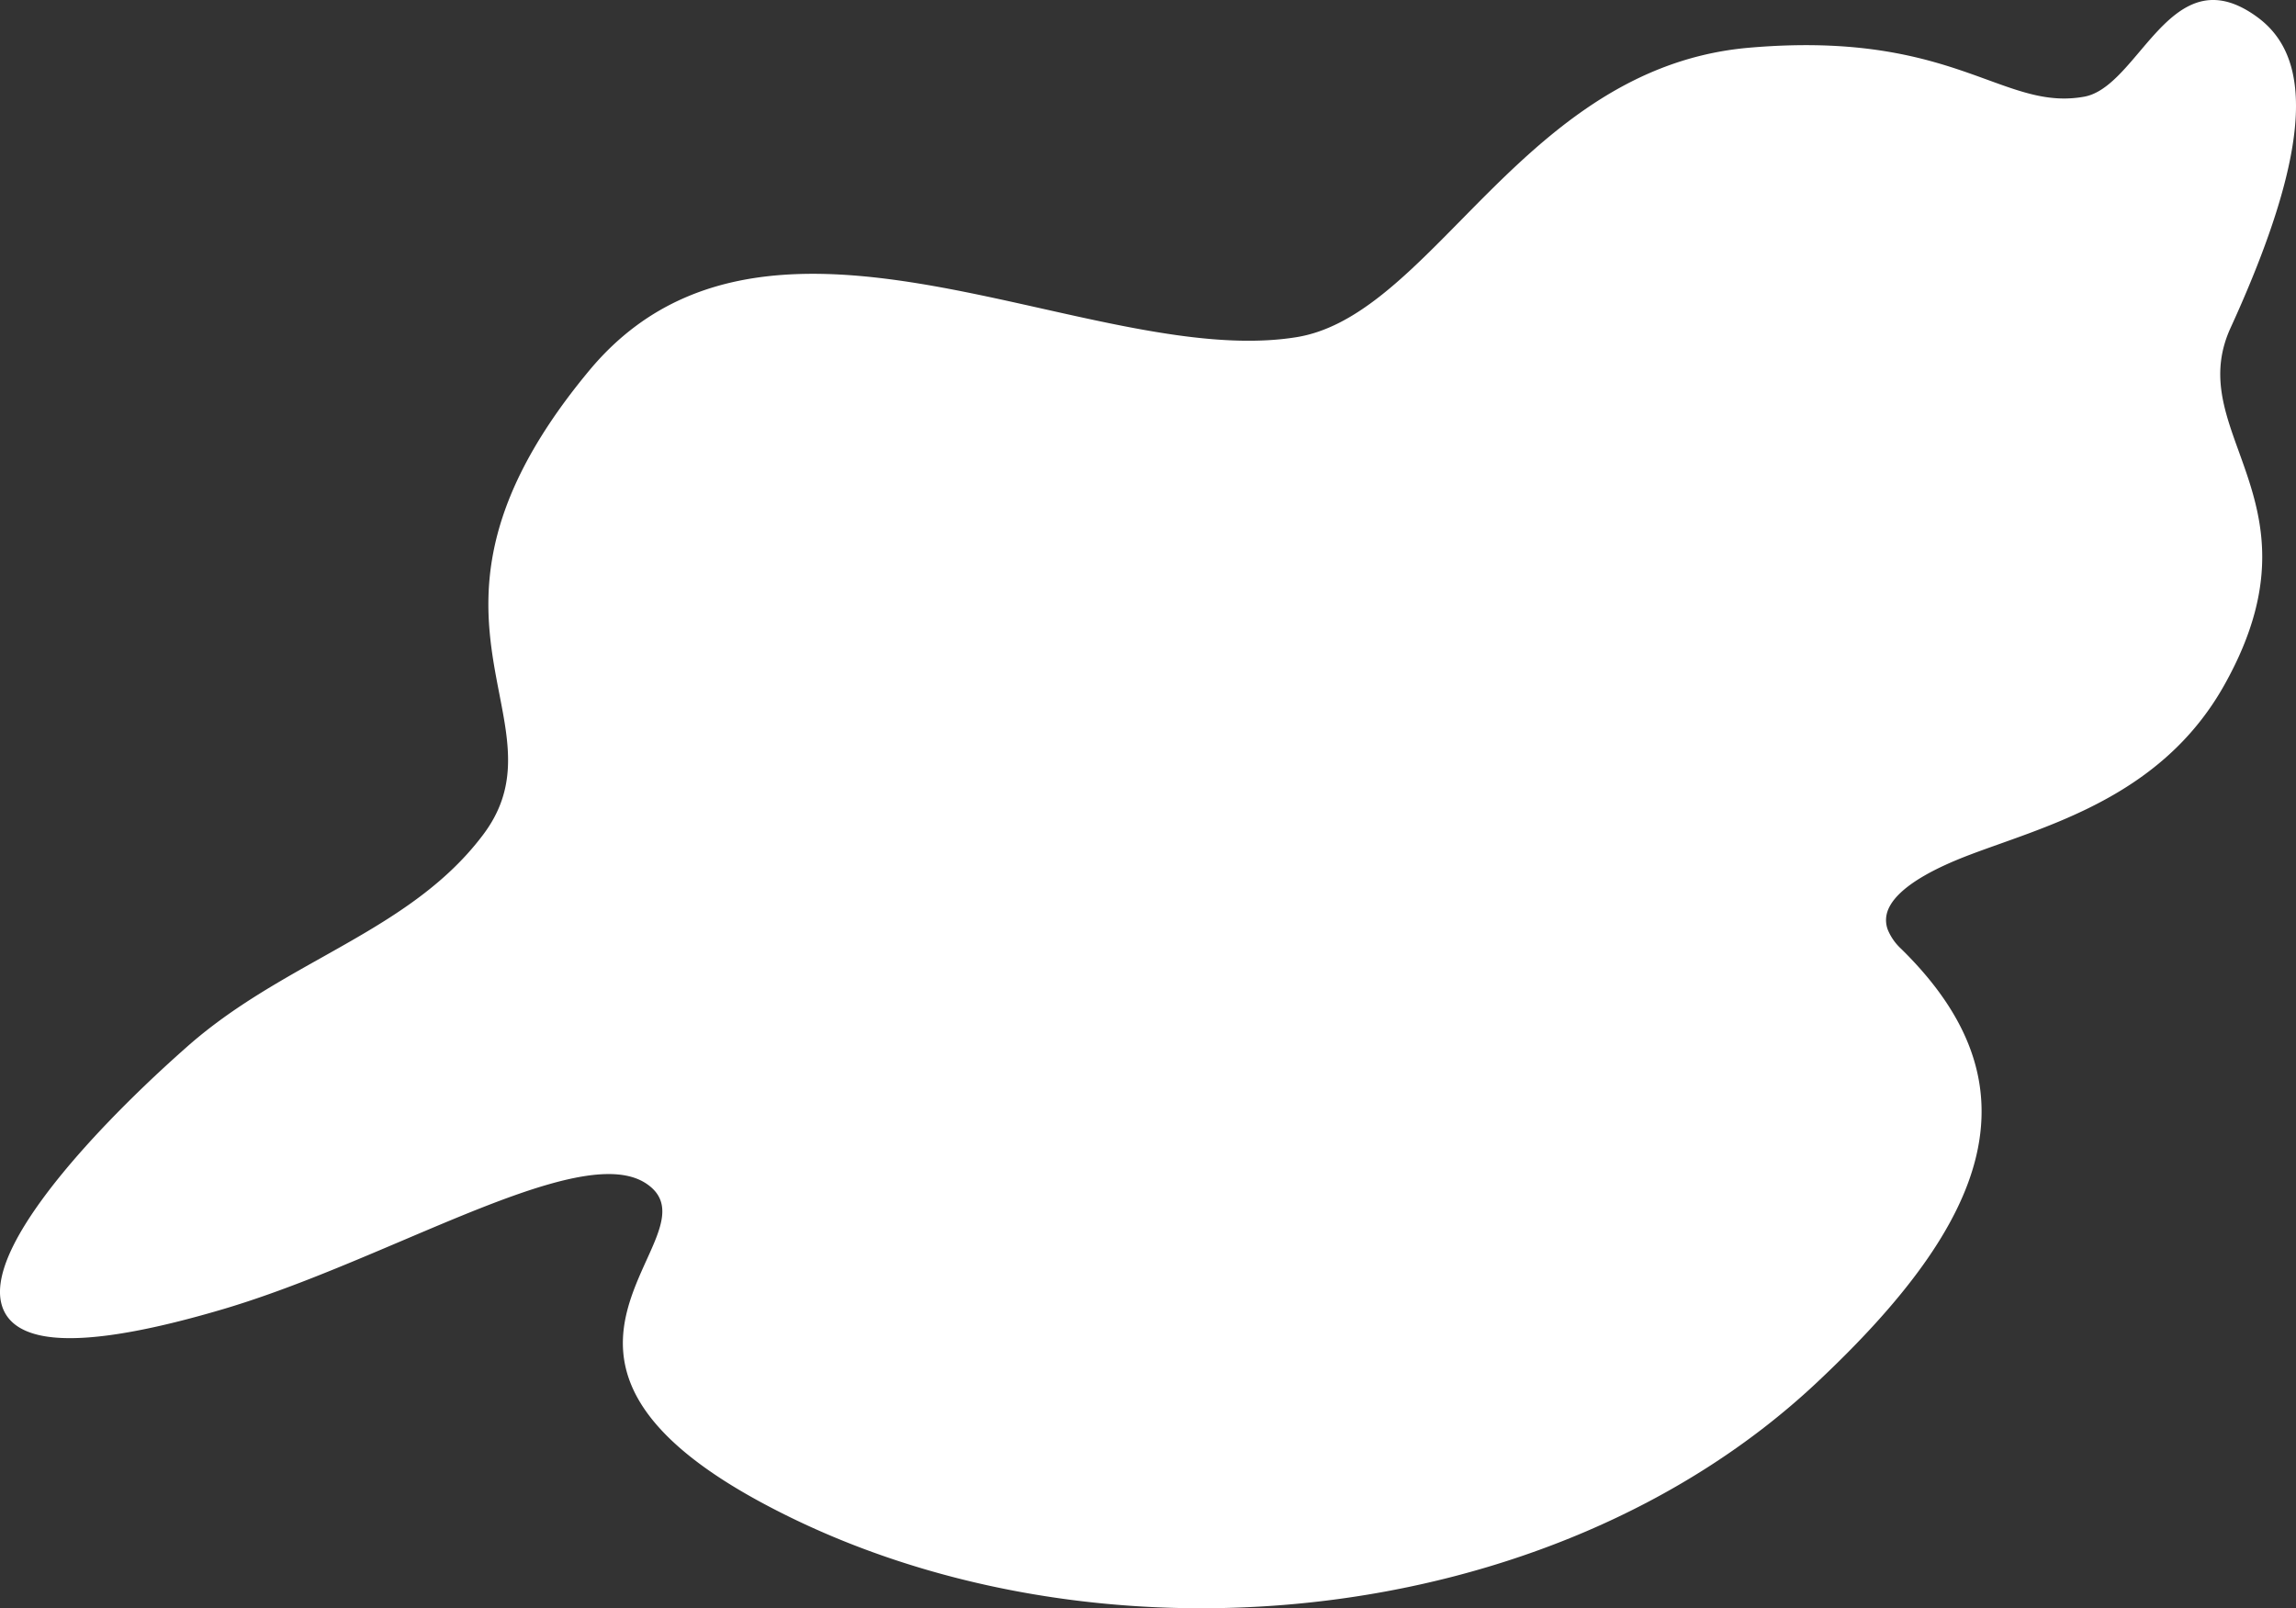 <svg xmlns="http://www.w3.org/2000/svg" width="1398.499" height="979.655" viewBox="0 0 1398.499 979.655">
  <rect x="0" y="0" width="1398.499" height="979.655" fill="#333333" stroke="none"/>
  <defs>
    <style>
      .cls-1 {
        fill: #fff;
        fill-rule: evenodd;
      }
    </style>
  </defs>
  <path id="_-e-Shape_1" data-name="-e-Shape 1" class="cls-1" d="M211.982,1639.48c17.5-35.07,61.17-81.67,106.009-121.23,25.57-22.56,54.02-38.53,81.8-54.12,37-20.77,72.812-40.87,98.353-74.91,20.969-27.94,15.833-54.46,9.832-85.43-9.317-48.09-20.641-106.54,54.706-197.2,69.692-83.87,175.376-60.21,275.861-37.72,55.874,12.51,110.121,24.65,154.989,17.38,35.707-5.79,66.237-36.81,100.017-71.14,45.49-46.218,96.77-98.326,175.54-105.162,73.98-6.423,114.29,8.255,145.45,19.6,21.35,7.774,38.28,13.938,58.78,10.215,12.38-2.245,22.91-14.7,33.6-27.328,18.97-22.422,38.38-45.358,71.5-21.36,14.31,10.367,24.53,27.156,23.83,57.163-0.68,29.153-11.78,71.081-39.81,132.331-12.41,27.12-4.17,49.94,4.98,75.25,13.06,36.16,27.89,77.2-9.01,142.72h0c-33.64,59.72-91.47,80.32-136.51,96.36-6.49,2.31-12.71,4.53-18.36,6.68-21.97,8.35-35.75,16.55-43.44,24.4-3.84,3.93-6.09,7.71-7.02,11.33a16.423,16.423,0,0,0,.66,10.16,32.888,32.888,0,0,0,8.03,11.37c42.14,41.32,56.03,82.43,45.78,126.05-10.13,43.13-44.04,88.44-97.68,138.67-81,75.83-190.71,120.22-304.57,133.06-117.074,13.2-238.6-6.95-337.832-60.56-109.92-59.37-86.968-109.94-69.73-147.92,8.818-19.43,15.99-35.23-.11-46.16-25.919-17.6-83.7,6.95-148.843,34.64-35.571,15.12-73.306,31.16-109.557,41.85-55.109,16.26-90.51,20.32-111.007,15.83-14.087-3.09-21.558-10.14-23.772-20.08C202.346,1664.77,205.294,1652.88,211.982,1639.48Z" transform="translate(-203.781 -880.875)"/>
</svg>
